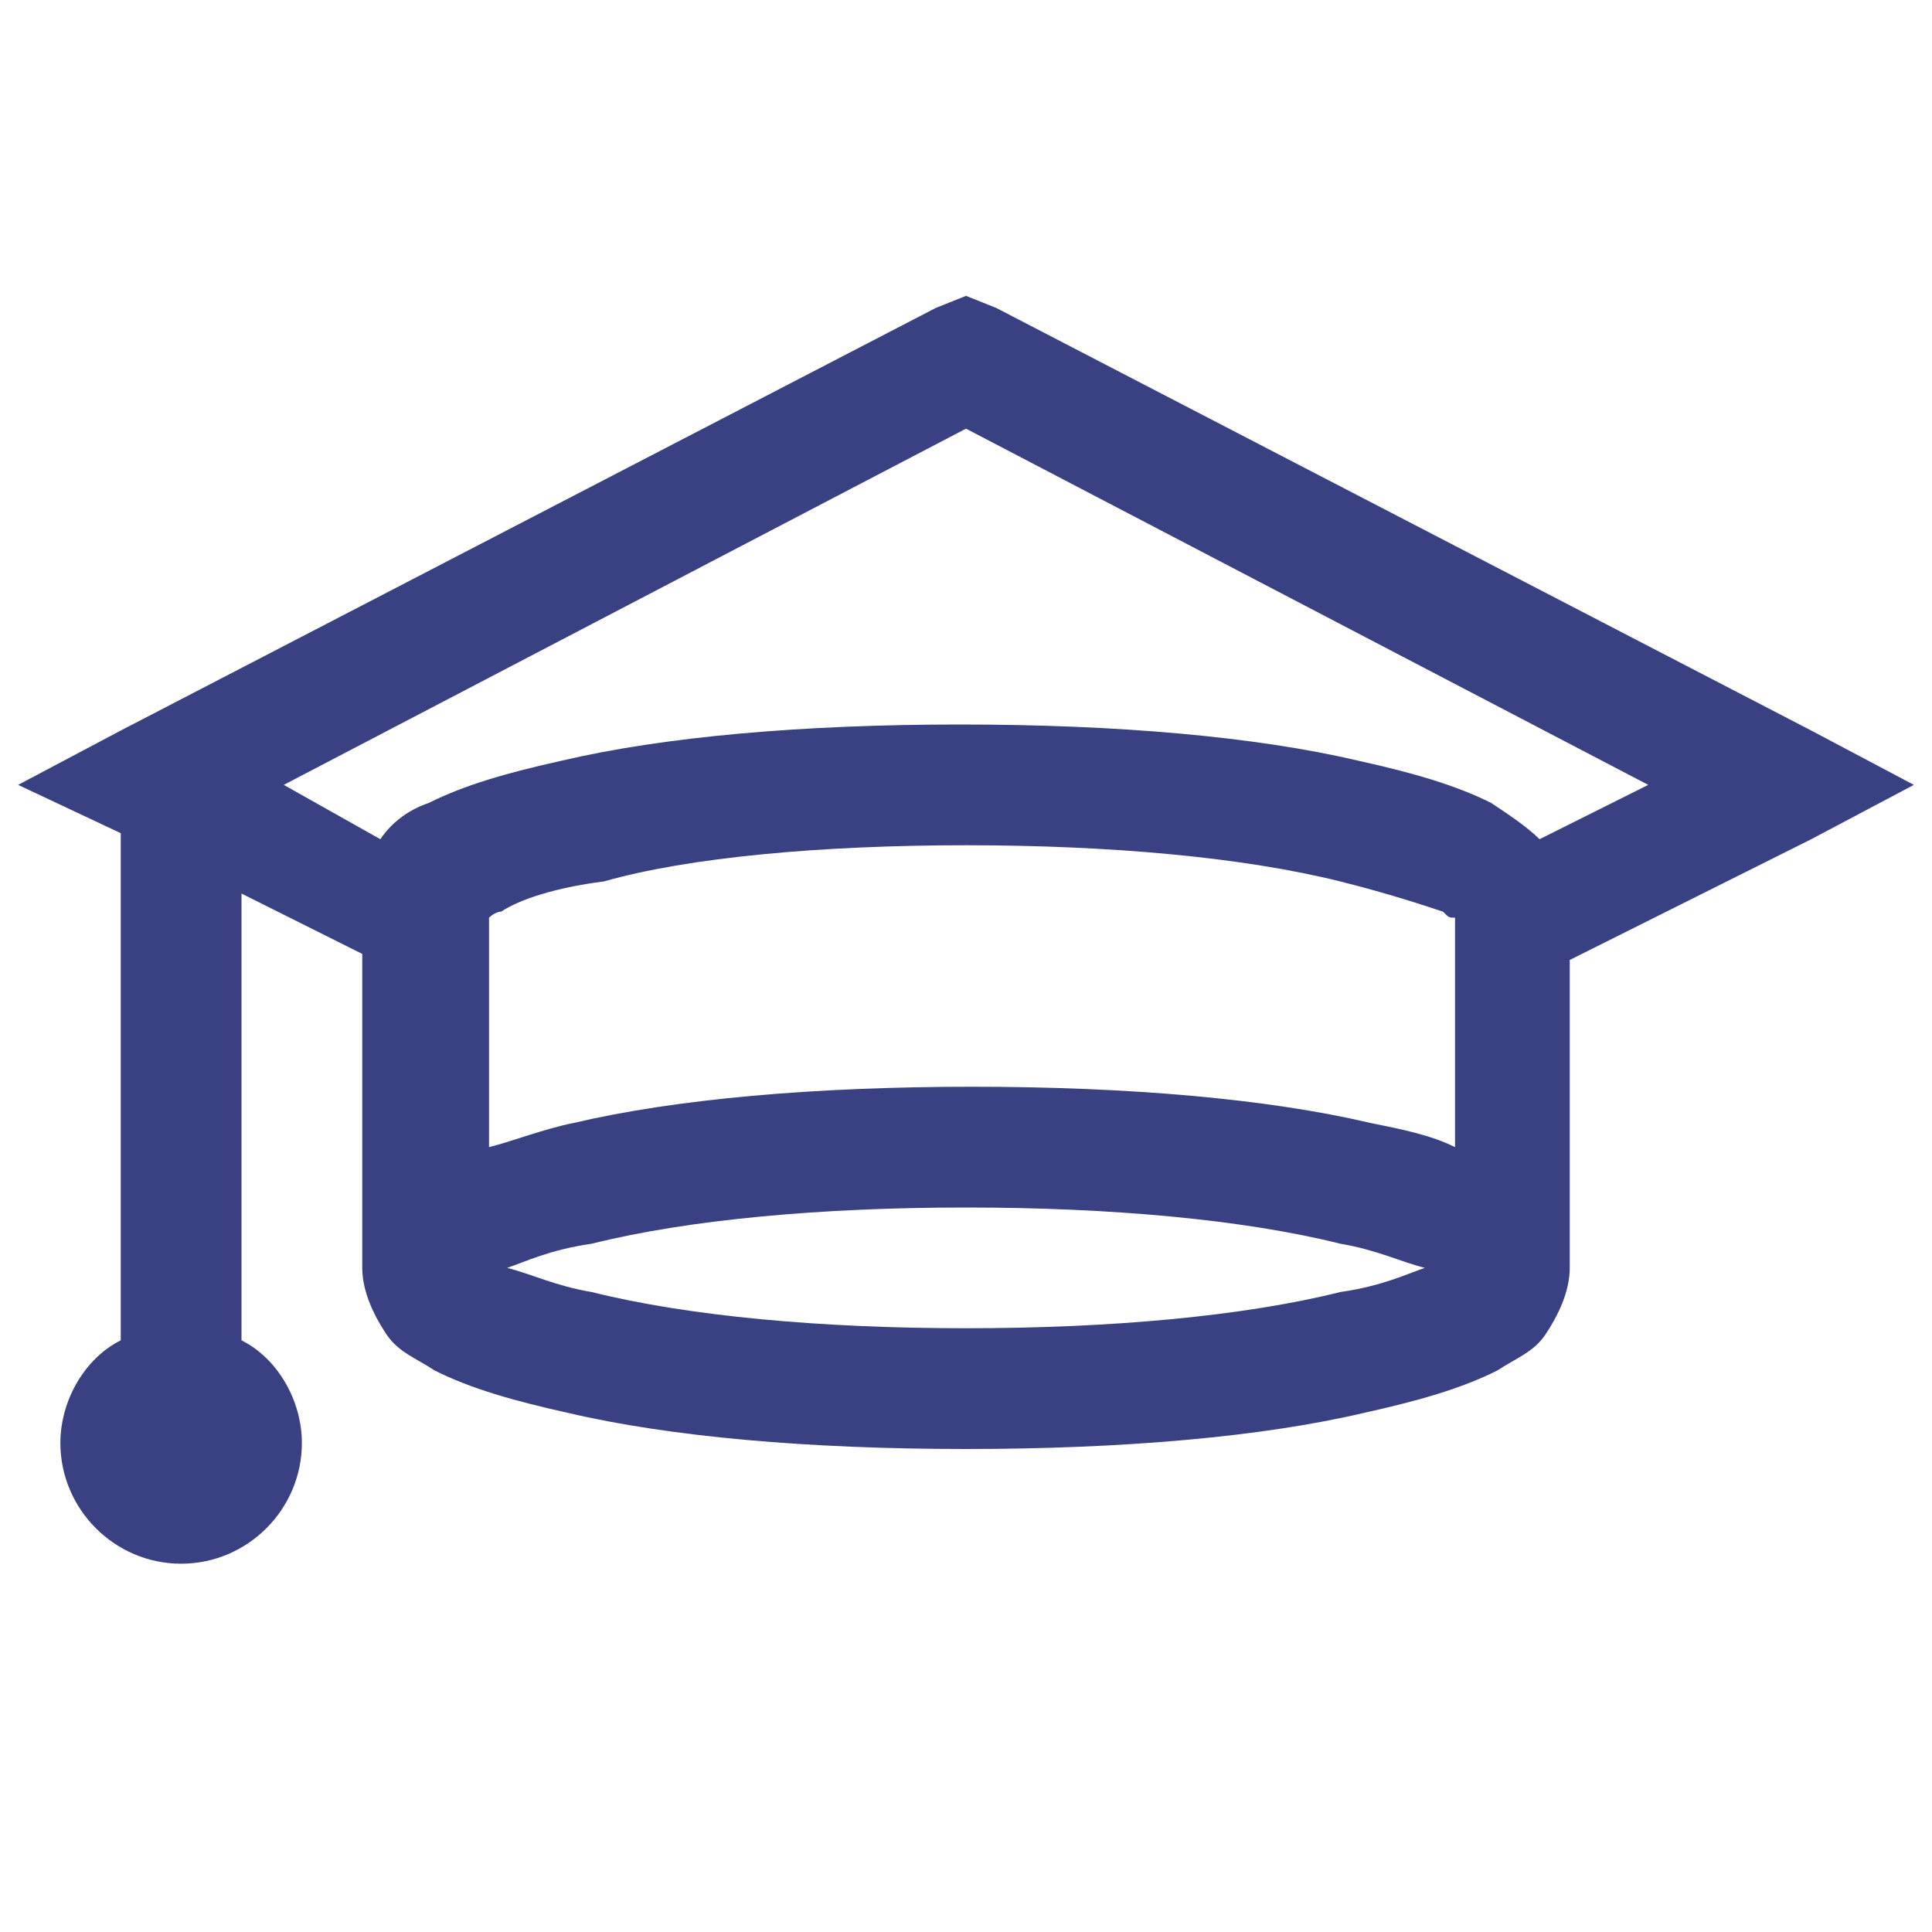 <?xml version="1.0" encoding="utf-8"?>
<!-- Generator: Adobe Illustrator 26.3.1, SVG Export Plug-In . SVG Version: 6.00 Build 0)  -->
<svg version="1.1" id="Layer_1" xmlns="http://www.w3.org/2000/svg" xmlns:xlink="http://www.w3.org/1999/xlink" x="0px" y="0px"
	 viewBox="0 0 32 32" style="enable-background:new 0 0 32 32;" xml:space="preserve">
<style type="text/css">
	.st0{fill:#394183;}
</style>
<path class="st0" d="M16,4.9l-0.5,0.2L2,12.1L0.3,13L2,13.8v8.4c-0.6,0.3-1,1-1,1.7c0,1.1,0.9,2,2,2s2-0.9,2-2c0-0.7-0.4-1.4-1-1.7
	v-7.4l2,1V21c0,0.4,0.2,0.8,0.4,1.1s0.5,0.4,0.8,0.6c0.6,0.3,1.3,0.5,2.2,0.7c1.7,0.4,4,0.6,6.6,0.6s4.9-0.2,6.6-0.6
	c0.9-0.2,1.6-0.4,2.2-0.7c0.3-0.2,0.6-0.3,0.8-0.6S26,21.4,26,21v-5.1l4-2l1.7-0.9L30,12.1l-13.5-7L16,4.9z M16,7.1L27.3,13
	l-1.8,0.9c-0.2-0.2-0.5-0.4-0.8-0.6c-0.6-0.3-1.3-0.5-2.2-0.7c-1.7-0.4-4-0.6-6.6-0.6s-4.9,0.2-6.6,0.6c-0.9,0.2-1.6,0.4-2.2,0.7
	c-0.3,0.1-0.6,0.3-0.8,0.6L4.7,13L16,7.1z M16,14c2.4,0,4.6,0.2,6.2,0.6c0.8,0.2,1.4,0.4,1.7,0.5c0.1,0.1,0.1,0.1,0.2,0.1V19
	c-0.4-0.2-0.9-0.3-1.4-0.4c-1.7-0.4-4-0.6-6.6-0.6s-4.9,0.2-6.6,0.6c-0.5,0.1-1,0.3-1.4,0.4v-3.8c0,0,0.1-0.1,0.2-0.1
	c0.3-0.2,0.9-0.4,1.7-0.5C11.4,14.2,13.6,14,16,14z M16,20c2.4,0,4.6,0.2,6.2,0.6c0.6,0.1,1,0.3,1.4,0.4c-0.3,0.1-0.7,0.3-1.4,0.4
	C20.6,21.8,18.4,22,16,22s-4.6-0.2-6.2-0.6c-0.6-0.1-1-0.3-1.4-0.4c0.3-0.1,0.7-0.3,1.4-0.4C11.4,20.2,13.6,20,16,20z"/>
</svg>
